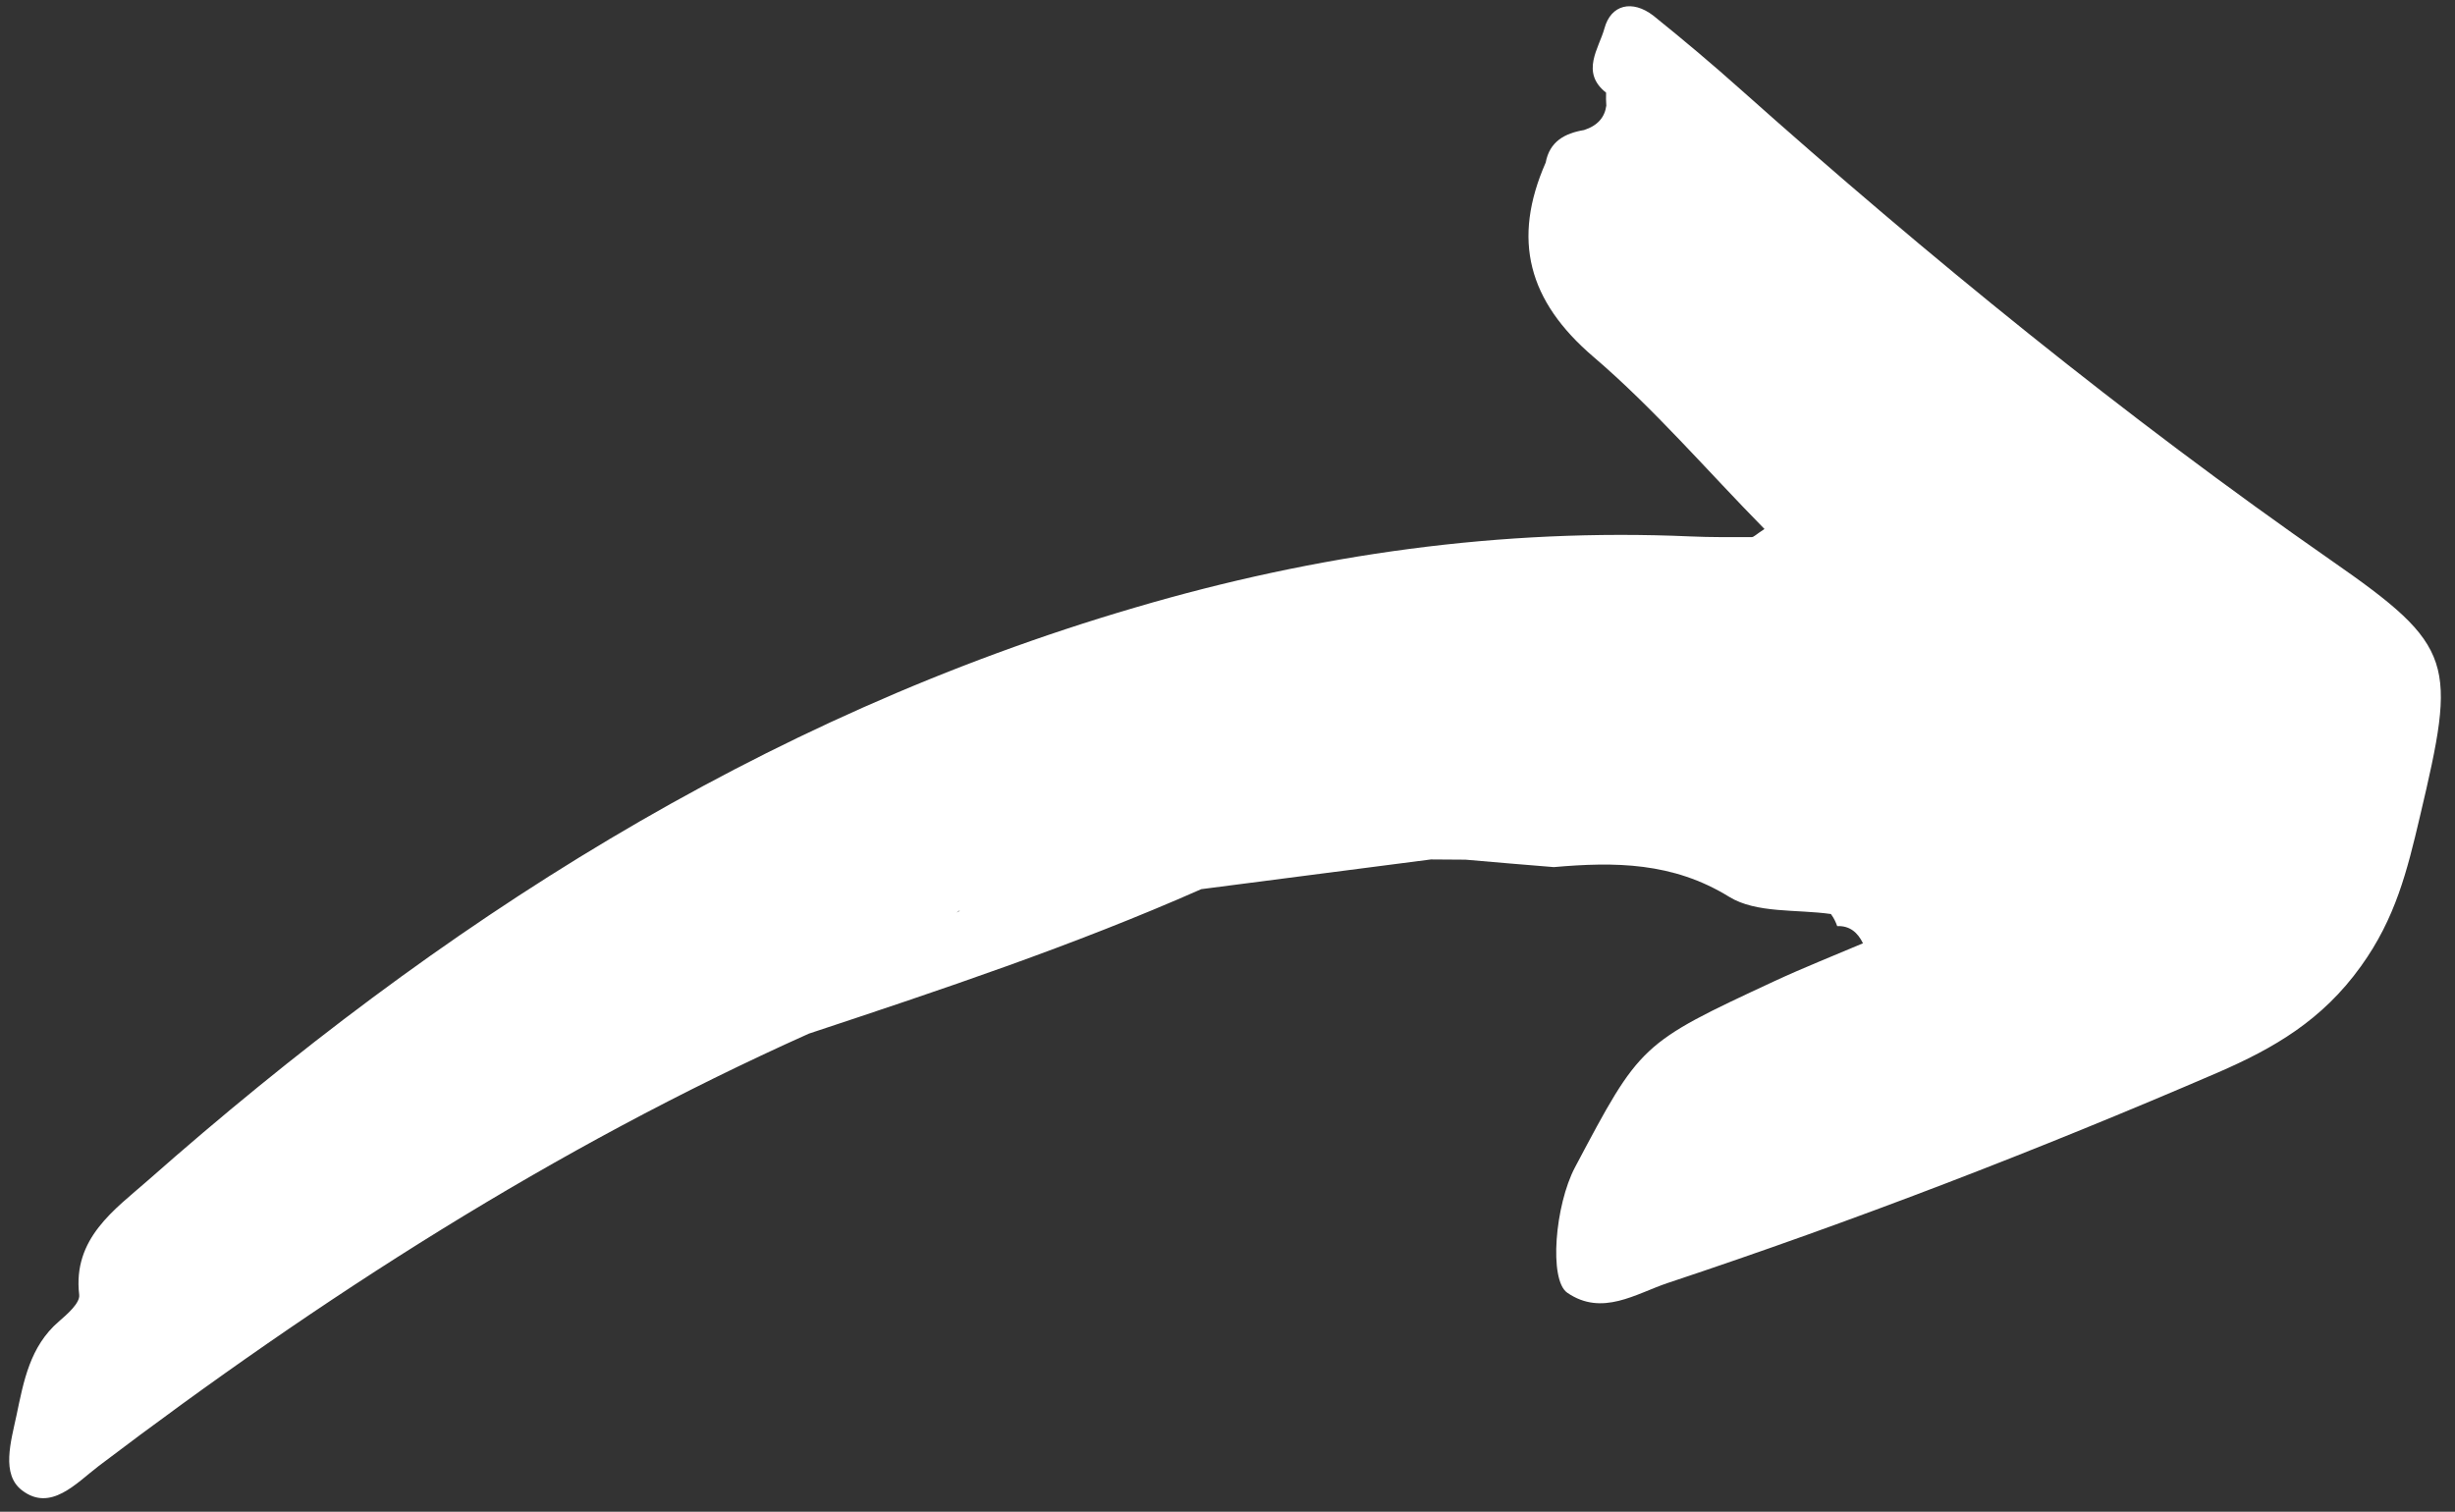 <?xml version="1.0" encoding="UTF-8"?><svg xmlns="http://www.w3.org/2000/svg" xmlns:xlink="http://www.w3.org/1999/xlink" height="65.1" preserveAspectRatio="xMidYMid meet" version="1.0" viewBox="6.7 6.6 105.7 65.1" width="105.7" zoomAndPan="magnify"><rect x="6.7" y="6.6" width="105.7" height="65.1" fill="#333333" stroke="none"/><g id="change1_1"><path d="M75.78,7.82c-0.23,0.85-1.05,1.89,0.07,2.77c-0.01,0.19,0,0.37,0.01,0.56c-0.07,0.5-0.37,0.86-0.96,1.05 c-0.83,0.14-1.48,0.49-1.65,1.4c-1.46,3.32-0.76,5.96,2.06,8.37c2.62,2.24,4.89,4.9,7.36,7.41c-0.37,0.24-0.46,0.35-0.55,0.35 c-0.88,0-1.76,0.01-2.64-0.03c-8.14-0.36-16.12,0.77-23.9,3.06C39.4,37.5,25.59,46.38,13.07,57.43c-1.42,1.25-3.25,2.49-2.96,4.93 c0.04,0.35-0.51,0.83-0.88,1.15c-1.24,1.07-1.51,2.56-1.82,4.04c-0.24,1.13-0.67,2.54,0.24,3.23c1.23,0.94,2.33-0.31,3.3-1.05 c9.56-7.25,19.6-13.7,30.58-18.62v0c5.7-1.89,11.39-3.79,16.89-6.22v0c3.3-0.43,6.6-0.85,9.89-1.28c0.5,0,0.99,0.01,1.49,0.01 c1.27,0.11,2.53,0.22,3.8,0.32c2.62-0.23,5.12-0.22,7.55,1.28c1.17,0.72,2.9,0.53,4.38,0.74c0,0,0,0,0,0 c0.01,0.01,0.01,0.02,0.02,0.03c0.11,0.15,0.19,0.32,0.25,0.49c0.54-0.02,0.88,0.27,1.11,0.74c-1.27,0.54-2.56,1.05-3.81,1.63 c-5.78,2.69-5.77,2.7-8.59,8.02c-0.86,1.63-1.13,4.85-0.33,5.4c1.5,1.03,2.95,0.04,4.32-0.42c8.03-2.67,15.91-5.71,23.68-9.06 c2.42-1.05,4.5-2.25,6.17-4.58c1.49-2.07,1.99-4.11,2.54-6.45c1.57-6.65,1.54-7.3-3.81-11.02c-8.92-6.21-17.33-13.06-25.44-20.29 c-1.22-1.09-2.48-2.15-3.76-3.18C76.98,6.58,76.06,6.79,75.78,7.82z M47.97,45.83c0.02,0,0.04-0.01,0.06-0.01 c-0.05,0.03-0.1,0.05-0.15,0.08C47.92,45.87,47.96,45.85,47.97,45.83z" fill="#FFF"/></g></svg>